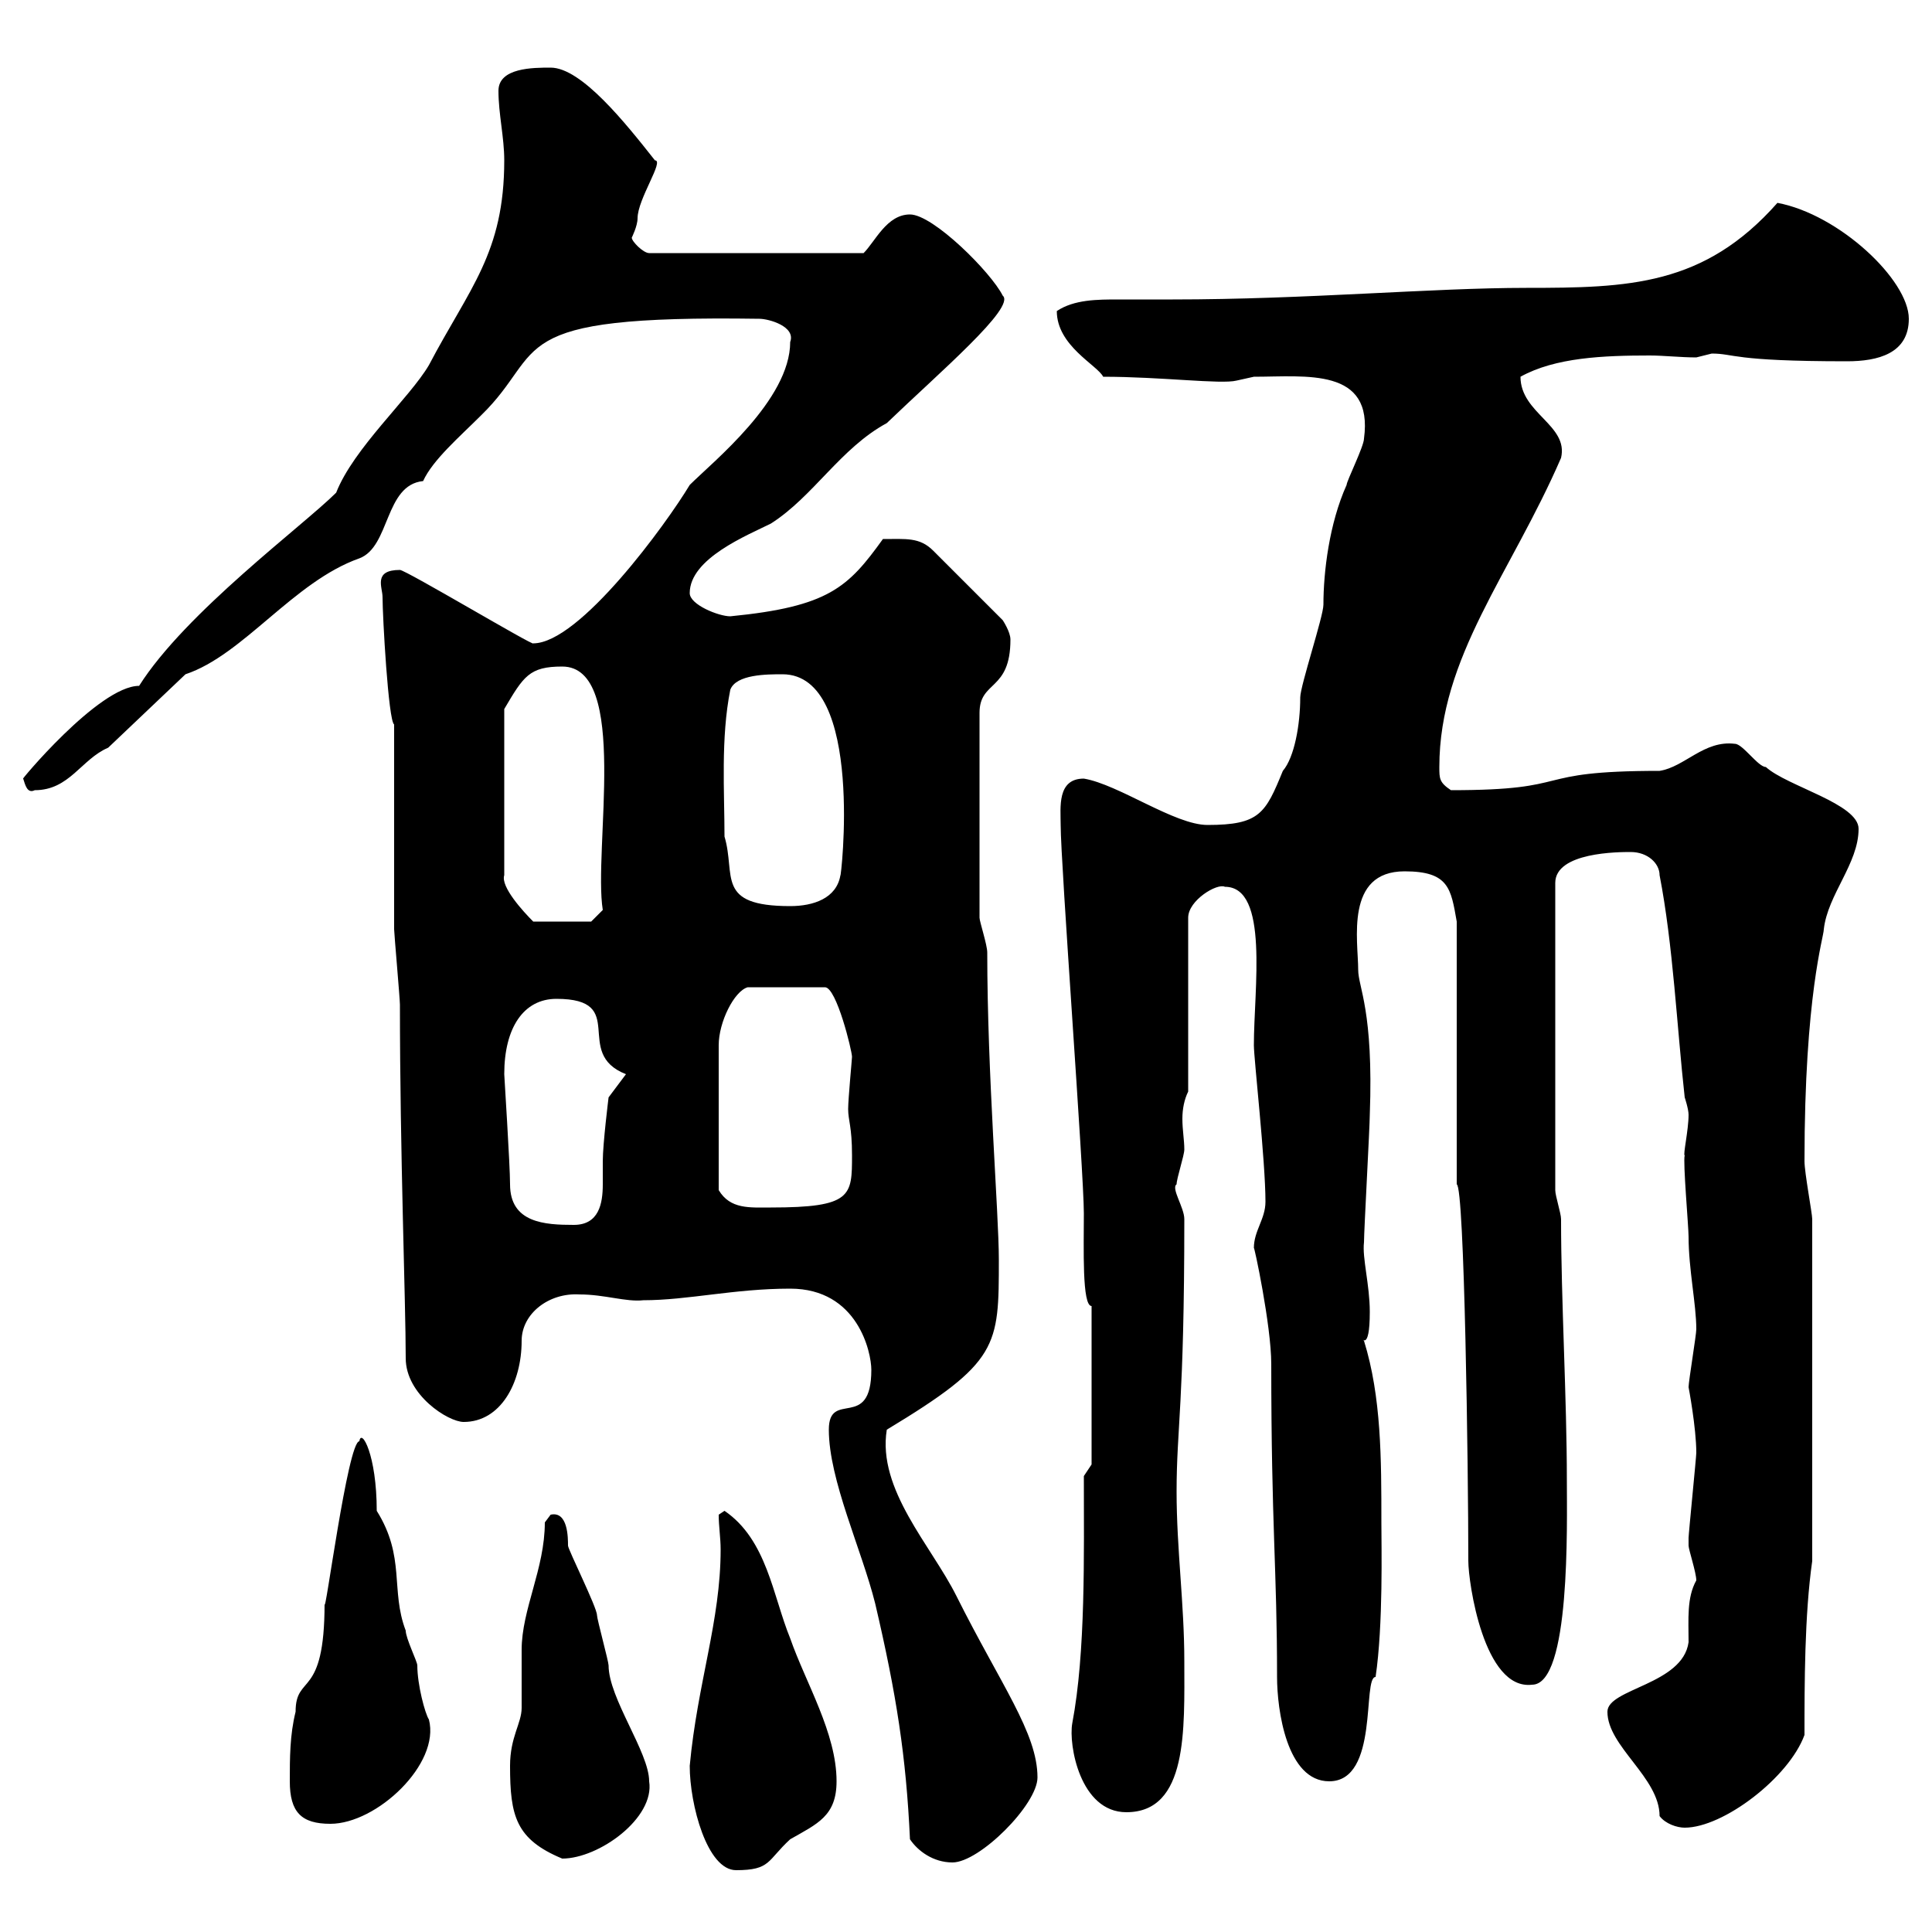 <svg xmlns="http://www.w3.org/2000/svg" xmlns:xlink="http://www.w3.org/1999/xlink" width="300" height="300"><path d="M107.10 274.20C107.10 280.20 109.80 290.40 114.30 290.40C119.70 290.40 119.10 288.90 122.70 285.60C126.90 283.20 129.90 282 129.90 276.60C129.90 269.10 125.10 261.30 122.70 254.40C120 247.80 119.10 239.10 112.50 234.60C112.50 234.60 111.60 235.20 111.60 235.20C111.60 237 111.90 238.80 111.90 240.60C111.90 251.70 108.30 261.30 107.10 274.20ZM128.70 222C128.70 229.80 133.80 240.60 135.90 249C139.20 263.10 140.70 272.70 141.30 285.60C142.50 287.40 144.90 289.20 147.90 289.20C152.10 289.20 161.10 280.20 161.10 276C161.10 269.10 155.40 261.60 148.50 247.80C144.60 240 136.20 231.30 137.70 222C155.10 211.50 155.10 209.10 155.10 195.60C155.10 188.40 153.30 166.80 153.30 147.90C153.30 146.70 152.10 143.10 152.10 142.50L152.10 110.70C152.10 110.70 152.10 110.70 152.10 110.70C152.10 105.60 156.90 107.40 156.90 99.30C156.90 98.10 155.70 96.30 155.70 96.30L144.90 85.50C142.80 83.40 140.70 83.70 137.10 83.70C131.70 91.20 128.70 94.20 113.40 95.70C111.60 95.70 107.10 93.90 107.10 92.10C107.10 86.70 116.10 83.10 119.70 81.30C126.30 77.10 130.50 69.60 137.70 65.70C145.80 57.90 157.80 47.70 155.70 45.90C153.90 42.30 144.90 33.30 141.30 33.30C137.70 33.30 135.90 37.50 134.10 39.30L100.80 39.30C99.90 39.30 98.10 37.50 98.10 36.90C98.10 36.90 99 35.10 99 33.90C99 30.90 103.20 24.90 101.70 24.90C97.20 19.20 90.30 10.50 85.50 10.50C82.80 10.50 77.40 10.50 77.40 14.10C77.40 17.70 78.30 21.30 78.30 24.90C78.30 39.30 72.90 44.70 66.60 56.70C63.60 61.80 54.90 69.60 52.20 76.50C47.10 81.60 28.80 95.10 21.60 106.50C15.30 106.50 2.70 121.80 3.60 120.90C3.90 121.80 4.20 123.30 5.40 122.70C10.80 122.70 12.60 117.90 16.80 116.10L28.80 104.70C37.80 101.70 45.60 90.30 55.80 86.70C60.60 84.90 59.70 75.30 65.70 74.70C67.20 71.40 71.40 67.80 74.70 64.50C85.20 54.30 77.40 48.90 117.90 49.50C119.40 49.50 123.60 50.70 122.70 53.10C122.70 62.10 110.70 71.70 107.10 75.30C103.50 81.30 90 99.90 82.80 99.90C83.10 100.50 63 88.50 62.10 88.50C57.90 88.50 59.40 91.20 59.40 92.70C59.40 95.70 60.30 111.90 61.20 112.50C61.20 117.30 61.20 139.50 61.20 144.30C61.20 144.90 62.10 155.10 62.10 156C62.10 179.10 63 202.20 63 210.90C63 216.60 69.60 220.80 72 220.80C77.70 220.80 81 214.80 81 208.20C81 204 85.20 200.70 90 201C93.90 201 97.20 202.20 99.90 201.90C106.80 201.90 114 200.10 122.70 200.10C133.20 200.10 135.30 210 135.30 212.70C135.30 222.30 128.70 215.70 128.70 222ZM79.20 274.20C79.20 282 80.10 285.60 87.30 288.60C93 288.60 101.70 282.30 100.80 276.60C100.80 272.10 94.50 263.70 94.50 258.60C94.50 258 92.70 251.40 92.70 250.80C92.70 249.60 88.20 240.60 88.20 240C88.20 238.80 88.20 234.60 85.50 235.20C85.50 235.20 84.60 236.40 84.60 236.40C84.60 243.60 81 249.90 81 256.20C81 256.80 81 264 81 265.20C81 267.60 79.20 269.70 79.20 274.20ZM249.60 265.80C249.60 271.20 257.70 276 257.70 282C258.60 283.20 260.40 283.80 261.60 283.80C267.60 283.80 277.80 276 280.20 269.40C280.20 261.60 280.20 250.80 281.40 242.40L281.40 189.30C281.40 188.40 280.20 182.10 280.20 180.30C280.20 154.50 283.20 145.50 283.20 144.30C283.80 138.90 288.60 134.10 288.60 128.70C288.60 124.80 277.50 122.10 274.20 119.10C273 119.10 270.60 115.50 269.40 115.50C264.60 114.90 261.60 119.10 257.70 119.70C237 119.70 245.10 122.70 225.30 122.70C223.50 121.50 223.50 120.90 223.50 119.10C223.50 102 234.60 89.10 242.40 71.10C243.60 66 236.10 64.20 236.10 58.50C241.50 55.50 249 55.20 256.20 55.20C258.30 55.20 261 55.50 263.40 55.50C263.40 55.50 265.80 54.90 265.80 54.90C269.40 54.90 268.80 56.10 286.80 56.10C291.60 56.10 296.40 54.90 296.40 49.50C296.40 43.50 285.60 33.30 276 31.50C264.60 44.40 252.90 44.70 237 44.70C222.30 44.70 202.80 46.50 182.10 46.50C179.10 46.50 176.40 46.50 173.70 46.50C170.40 46.50 166.80 46.50 164.10 48.30C164.10 53.70 170.40 56.70 171.30 58.50C180.30 58.50 189.60 59.70 192 59.10C192 59.10 194.70 58.50 194.70 58.50C202.80 58.50 213.30 57 211.80 68.10C211.80 69.30 209.10 74.70 209.10 75.30C206.40 81.30 205.50 88.80 205.50 93.90C205.50 95.70 201.90 106.50 201.90 108.30C201.90 112.50 201 117.60 199.20 119.70C196.50 126.30 195.60 128.10 187.50 128.10C182.40 128.10 173.70 121.80 168.30 120.90C164.10 120.90 164.70 125.40 164.70 128.10C164.70 134.10 168.30 182.10 168.30 188.40C168.30 193.80 168 202.80 169.50 202.80L169.50 227.40L168.30 229.20C168.30 241.50 168.60 256.50 166.50 267.60C165.90 270.90 167.70 281.40 174.90 281.40C184.50 281.40 183.90 268.50 183.90 258C183.90 249 182.70 240.60 182.70 231.60C182.70 221.70 183.90 218.10 183.90 189.30C183.90 187.50 181.80 184.50 182.70 183.90C182.70 183 183.90 179.40 183.90 178.50C183.90 177 183.60 175.50 183.60 173.70C183.60 172.20 183.90 170.70 184.50 169.50L184.50 142.50C184.50 139.80 189 137.10 190.20 137.70C197.10 137.70 194.70 153.60 194.70 162.30C194.70 164.40 196.50 180.30 196.50 186.60C196.50 189.30 194.70 191.10 194.70 193.80C194.70 193.20 197.40 205.80 197.40 211.80C197.40 237 198.30 243.60 198.30 260.40C198.30 265.50 199.80 276.60 206.40 276.60C214.20 276.60 211.50 260.40 213.60 260.40C214.80 252.30 214.50 240 214.50 236.40C214.50 226.50 214.50 216.90 211.80 208.20C211.20 207.30 212.70 210.30 212.70 203.70C212.70 199.50 211.50 195.30 211.80 192.90C211.80 191.10 212.70 174.90 212.70 173.10C213.30 156.90 210.90 153.30 210.90 150.60C210.90 146.10 208.80 135.30 218.10 135.30C225 135.30 225.30 138 226.20 143.10L226.20 183.90C227.40 184.20 228 228 228 242.40C228 245.70 230.40 262.50 237.90 261.60C243.90 261.60 243.30 236.70 243.30 229.80C243.30 217.20 242.40 201.90 242.40 189.30C242.40 188.40 241.50 185.70 241.50 184.80L241.50 137.10C241.50 132.30 251.40 132.30 253.20 132.30C255.90 132.30 257.70 134.10 257.70 135.90C259.80 146.70 260.40 159.60 261.60 170.40C261.60 170.40 262.20 172.20 262.20 173.10C262.20 175.50 261.30 179.40 261.60 179.40C261.30 180.30 262.20 190.50 262.20 192C262.20 197.10 263.40 202.50 263.40 206.40C263.40 207.30 262.20 214.50 262.20 215.40C262.20 215.40 263.40 221.70 263.40 225.60C263.40 226.20 262.20 238.20 262.20 238.80C262.20 238.80 262.20 238.80 262.20 240C262.20 240.60 263.40 244.20 263.40 245.40C261.90 248.10 262.20 251.40 262.20 255C261.30 261.60 249.60 262.20 249.60 265.80ZM45 276.60C45 281.40 46.80 283.20 51.30 283.20C58.50 283.20 68.40 273.90 66.60 267C66 266.10 64.80 261.60 64.80 258.60C64.80 258 63 254.40 63 253.20C60.60 246.90 63 241.80 58.50 234.60C58.50 225.90 56.10 221.70 55.80 223.80C54 223.80 50.40 251.70 50.40 249C50.40 264 45.90 259.80 45.90 265.80C45 269.40 45 273 45 276.60ZM79.20 183.90C79.20 180.90 78.30 167.10 78.30 166.80C78.30 159.60 81.30 155.10 86.40 155.10C97.80 155.10 88.80 163.50 97.20 166.80L94.50 170.40C94.50 170.40 93.60 177.60 93.60 180.30C93.60 181.20 93.60 182.70 93.60 183.90C93.60 186.90 93 190.20 89.10 190.20C84.60 190.20 79.20 189.90 79.20 183.90ZM132.30 164.10C132.30 164.40 131.70 170.70 131.70 172.20C131.70 174 132.30 174.90 132.30 179.40C132.30 185.70 132.30 187.50 119.70 187.50C116.40 187.50 113.40 187.80 111.60 184.80L111.60 162.30C111.60 158.70 114 153.90 116.10 153.30L128.10 153.30C129.90 153.30 132.30 163.20 132.30 164.10ZM87.30 103.50C97.80 103.50 92.10 132 93.60 141.30L91.80 143.10L82.80 143.10C81.30 141.60 77.70 137.70 78.30 135.90L78.30 110.10C81.30 105 82.20 103.50 87.30 103.50ZM112.50 129.90C112.50 123 111.90 114.60 113.40 107.10C114.30 104.70 119.10 104.70 121.50 104.70C134.40 104.70 130.50 137.10 130.50 135.90C129.90 139.50 126.30 140.70 122.70 140.70C111 140.70 114.30 135.90 112.50 129.90Z"/></svg>